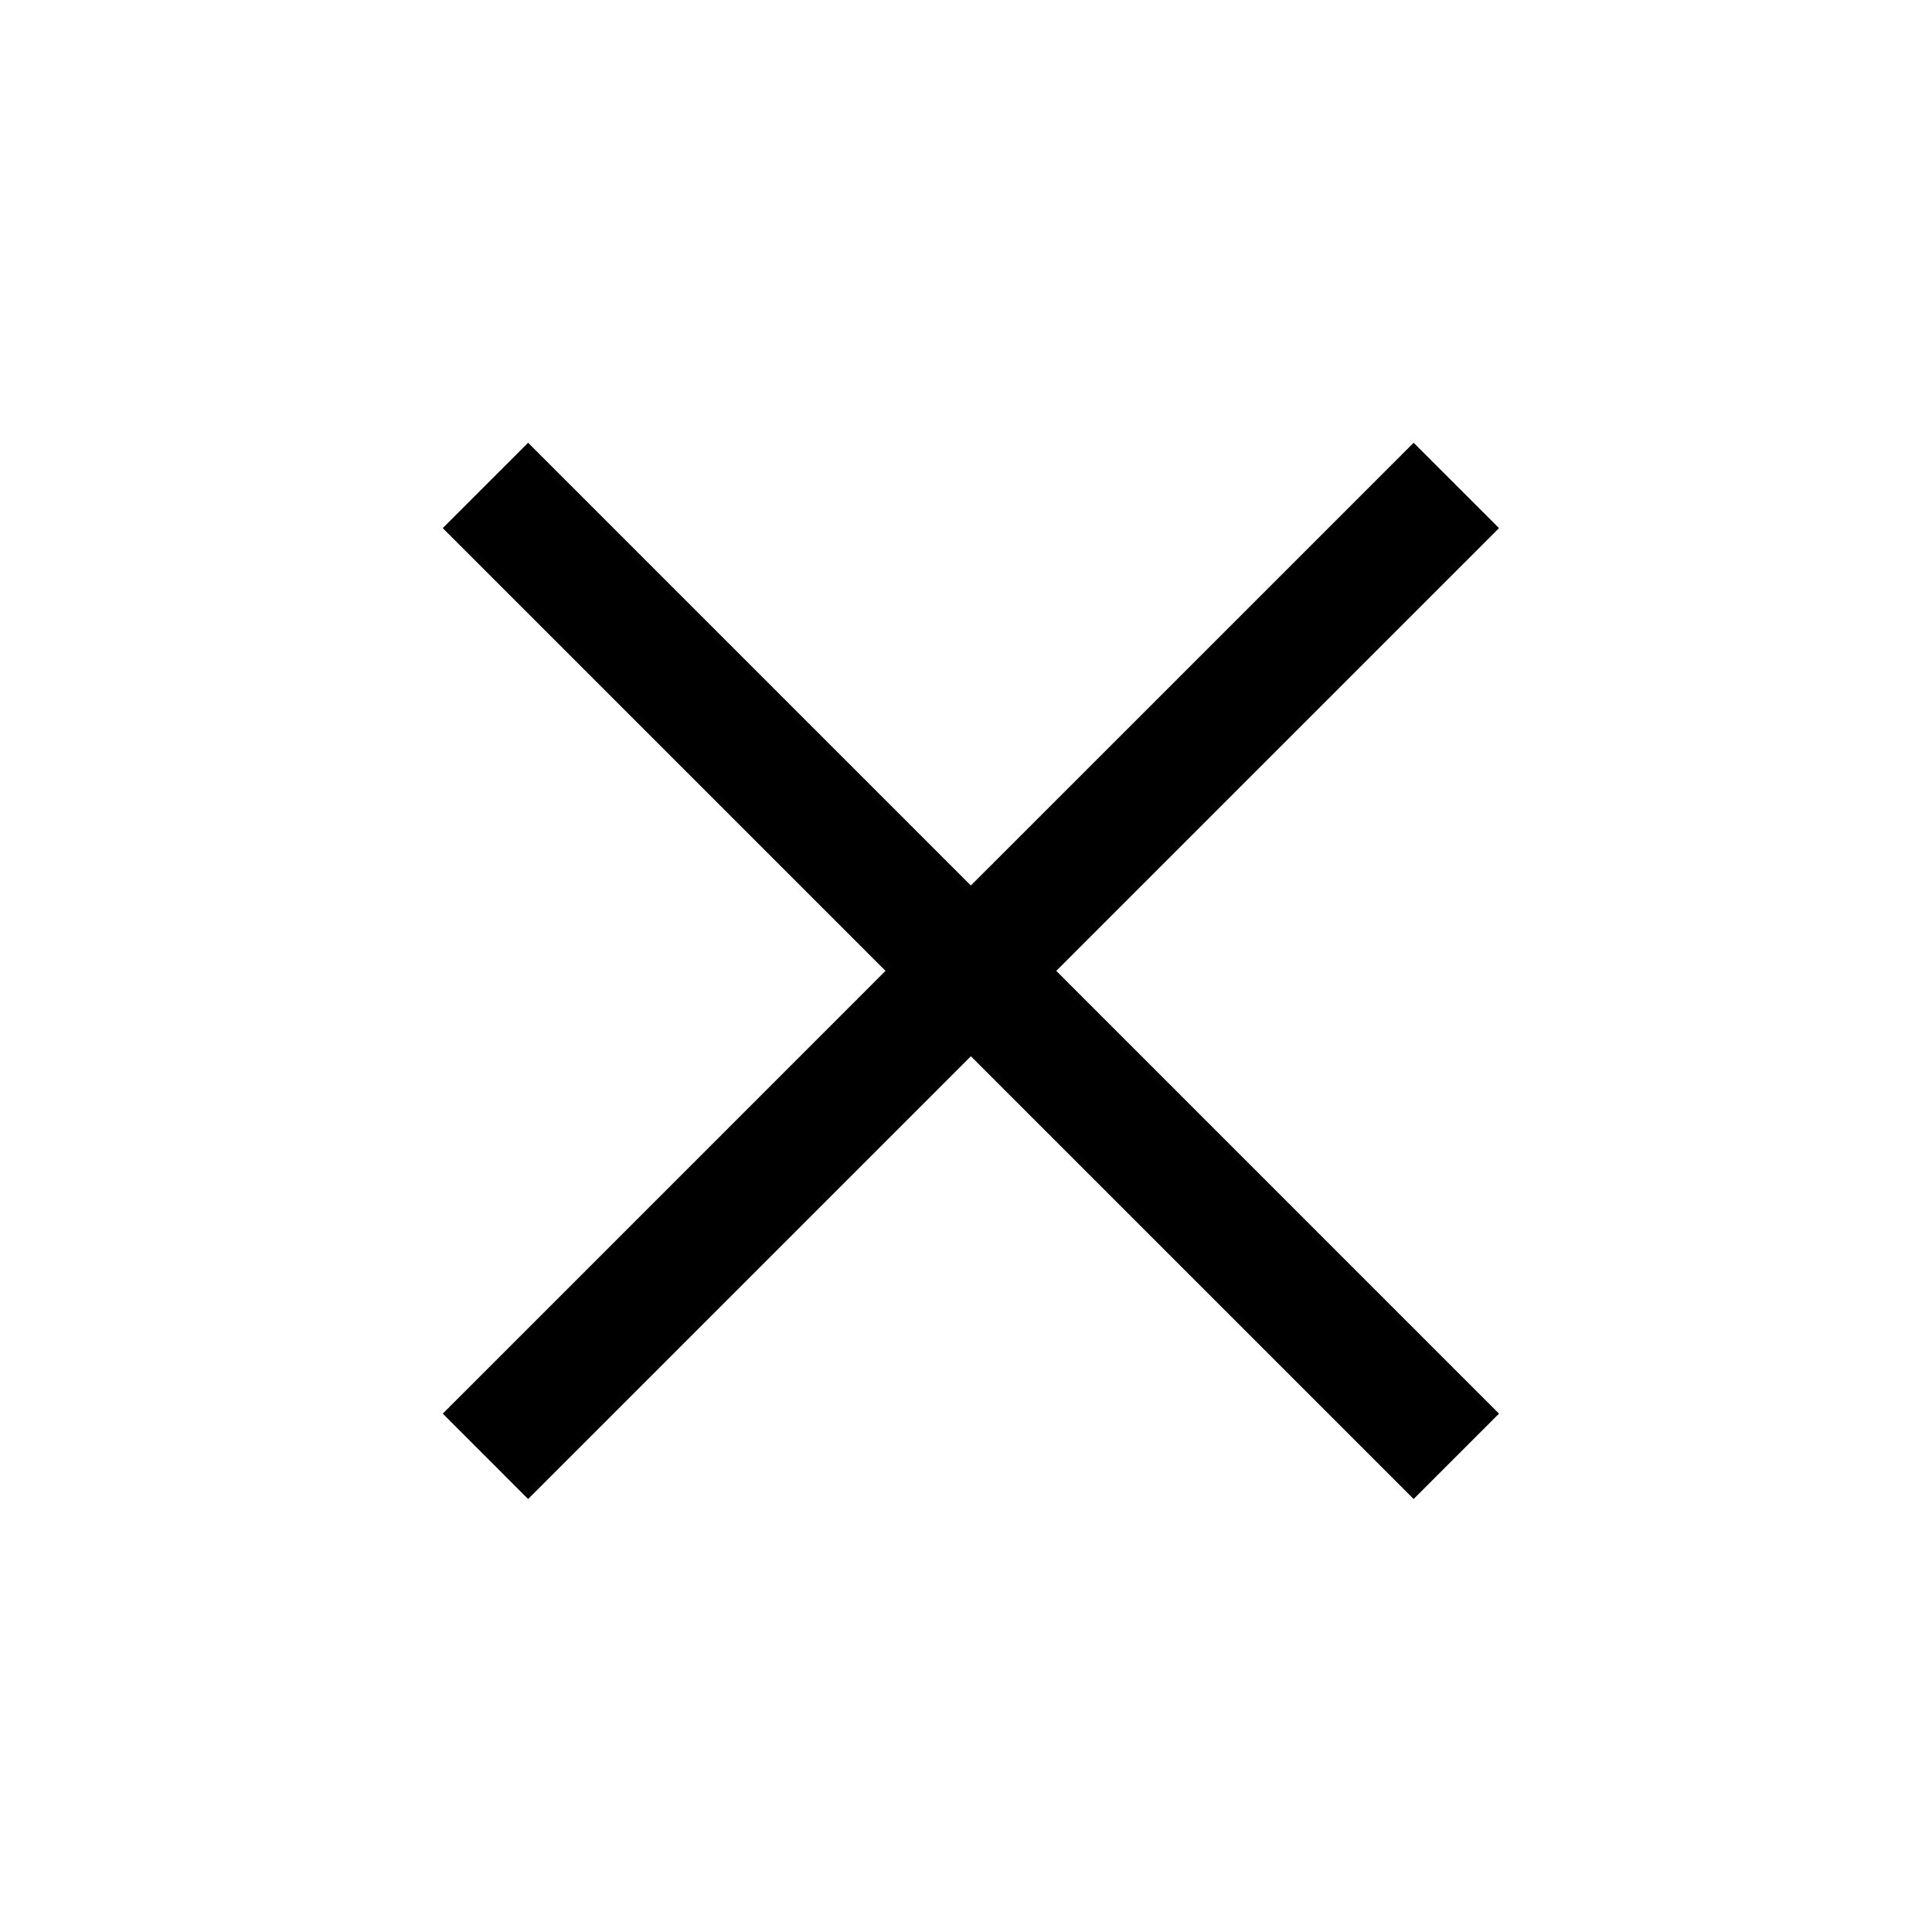 <svg width="48" height="48" viewBox="0 0 48 48" fill="none" xmlns="http://www.w3.org/2000/svg">
<path fill-rule="evenodd" clip-rule="evenodd" d="M14.182 12.061L13.121 11L11 13.121L12.061 14.182L22 24.121L12.061 34.061L11 35.121L13.121 37.243L14.182 36.182L24.121 26.243L34.061 36.182L35.121 37.243L37.243 35.121L36.182 34.061L26.243 24.121L36.182 14.182L37.243 13.121L35.121 11L34.061 12.061L24.121 22L14.182 12.061Z" fill="black"/>
</svg>
